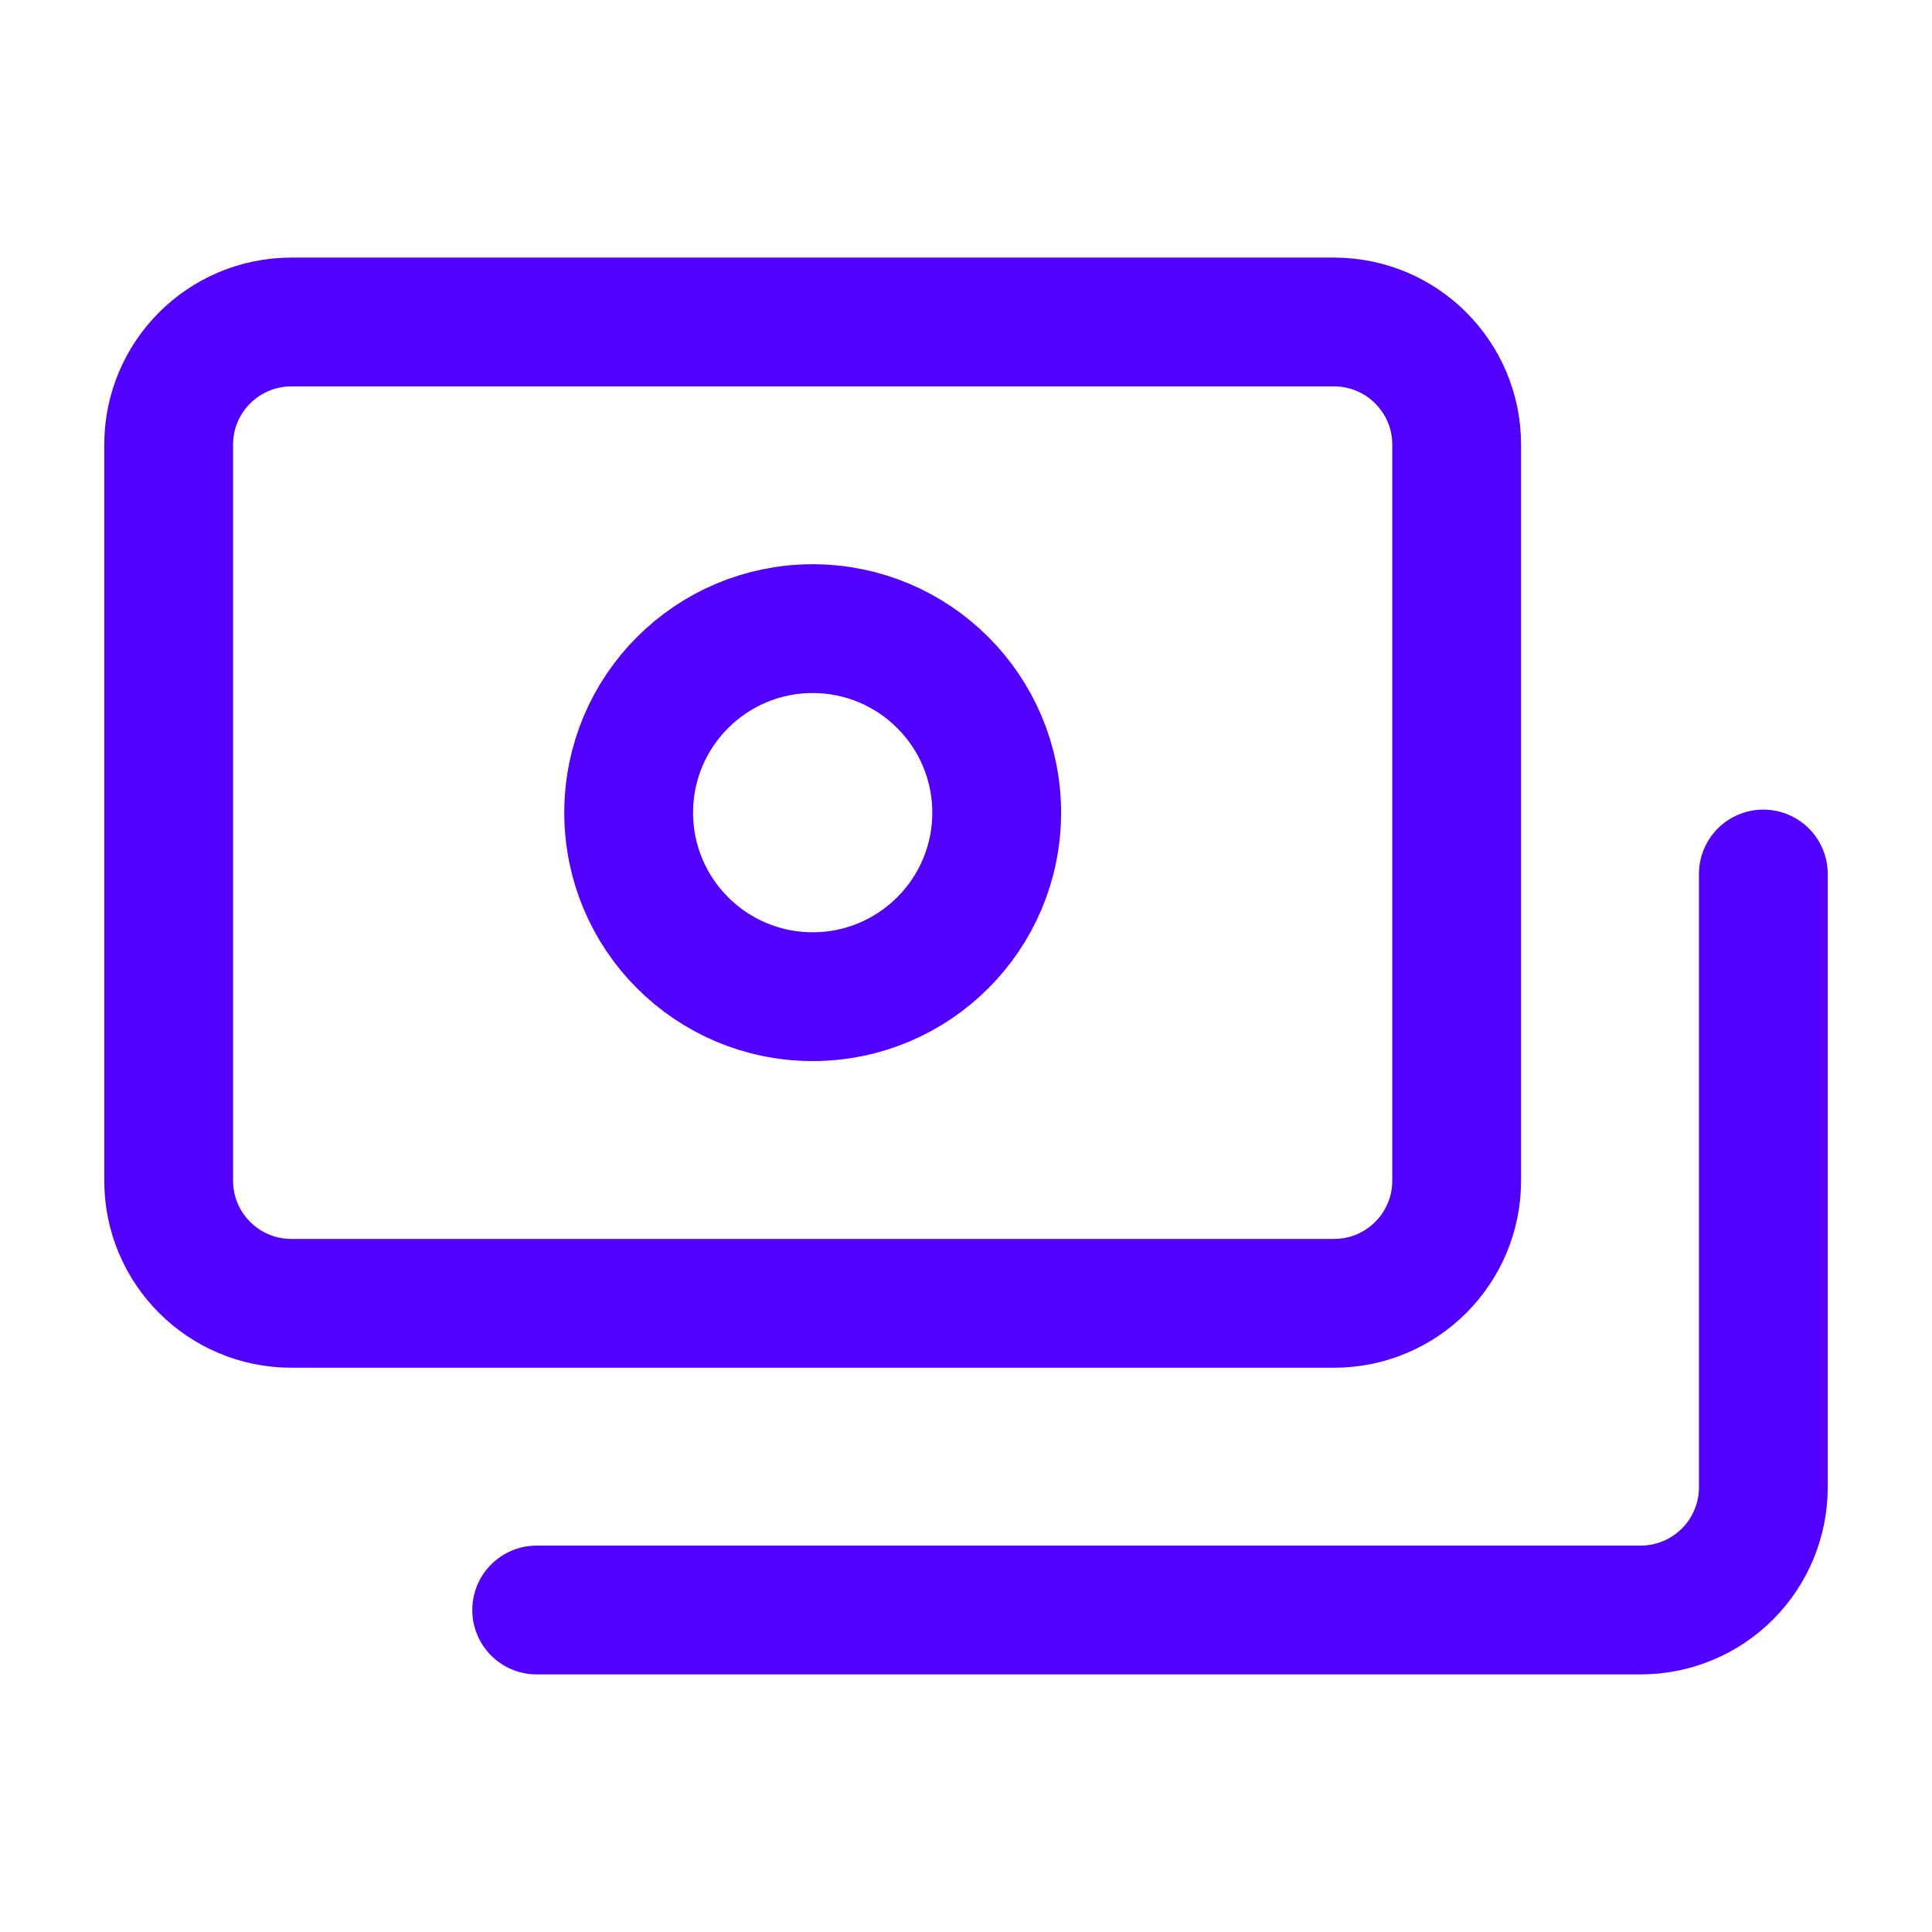 <?xml version="1.0" encoding="UTF-8"?>
<svg xmlns="http://www.w3.org/2000/svg" width="60" height="60" viewBox="0 0 60 60" fill="none">
  <path d="M41.429 10H9.048C6.944 10 5.238 11.706 5.238 13.809V36.667C5.238 38.771 6.944 40.476 9.048 40.476H41.429C43.533 40.476 45.238 38.771 45.238 36.667V13.809C45.238 11.706 43.533 10 41.429 10Z" stroke="#5200FF" stroke-width="4" stroke-linecap="round" stroke-linejoin="round"></path>
  <path d="M25.238 30.952C28.394 30.952 30.953 28.394 30.953 25.238C30.953 22.082 28.394 19.523 25.238 19.523C22.082 19.523 19.524 22.082 19.524 25.238C19.524 28.394 22.082 30.952 25.238 30.952Z" stroke="#5200FF" stroke-width="4" stroke-linecap="round" stroke-linejoin="round"></path>
  <path d="M16.667 50H50.953C51.963 50 52.932 49.598 53.646 48.884C54.361 48.169 54.762 47.2 54.762 46.19V27.143" stroke="#5200FF" stroke-width="4" stroke-linecap="round" stroke-linejoin="round"></path>
</svg>
